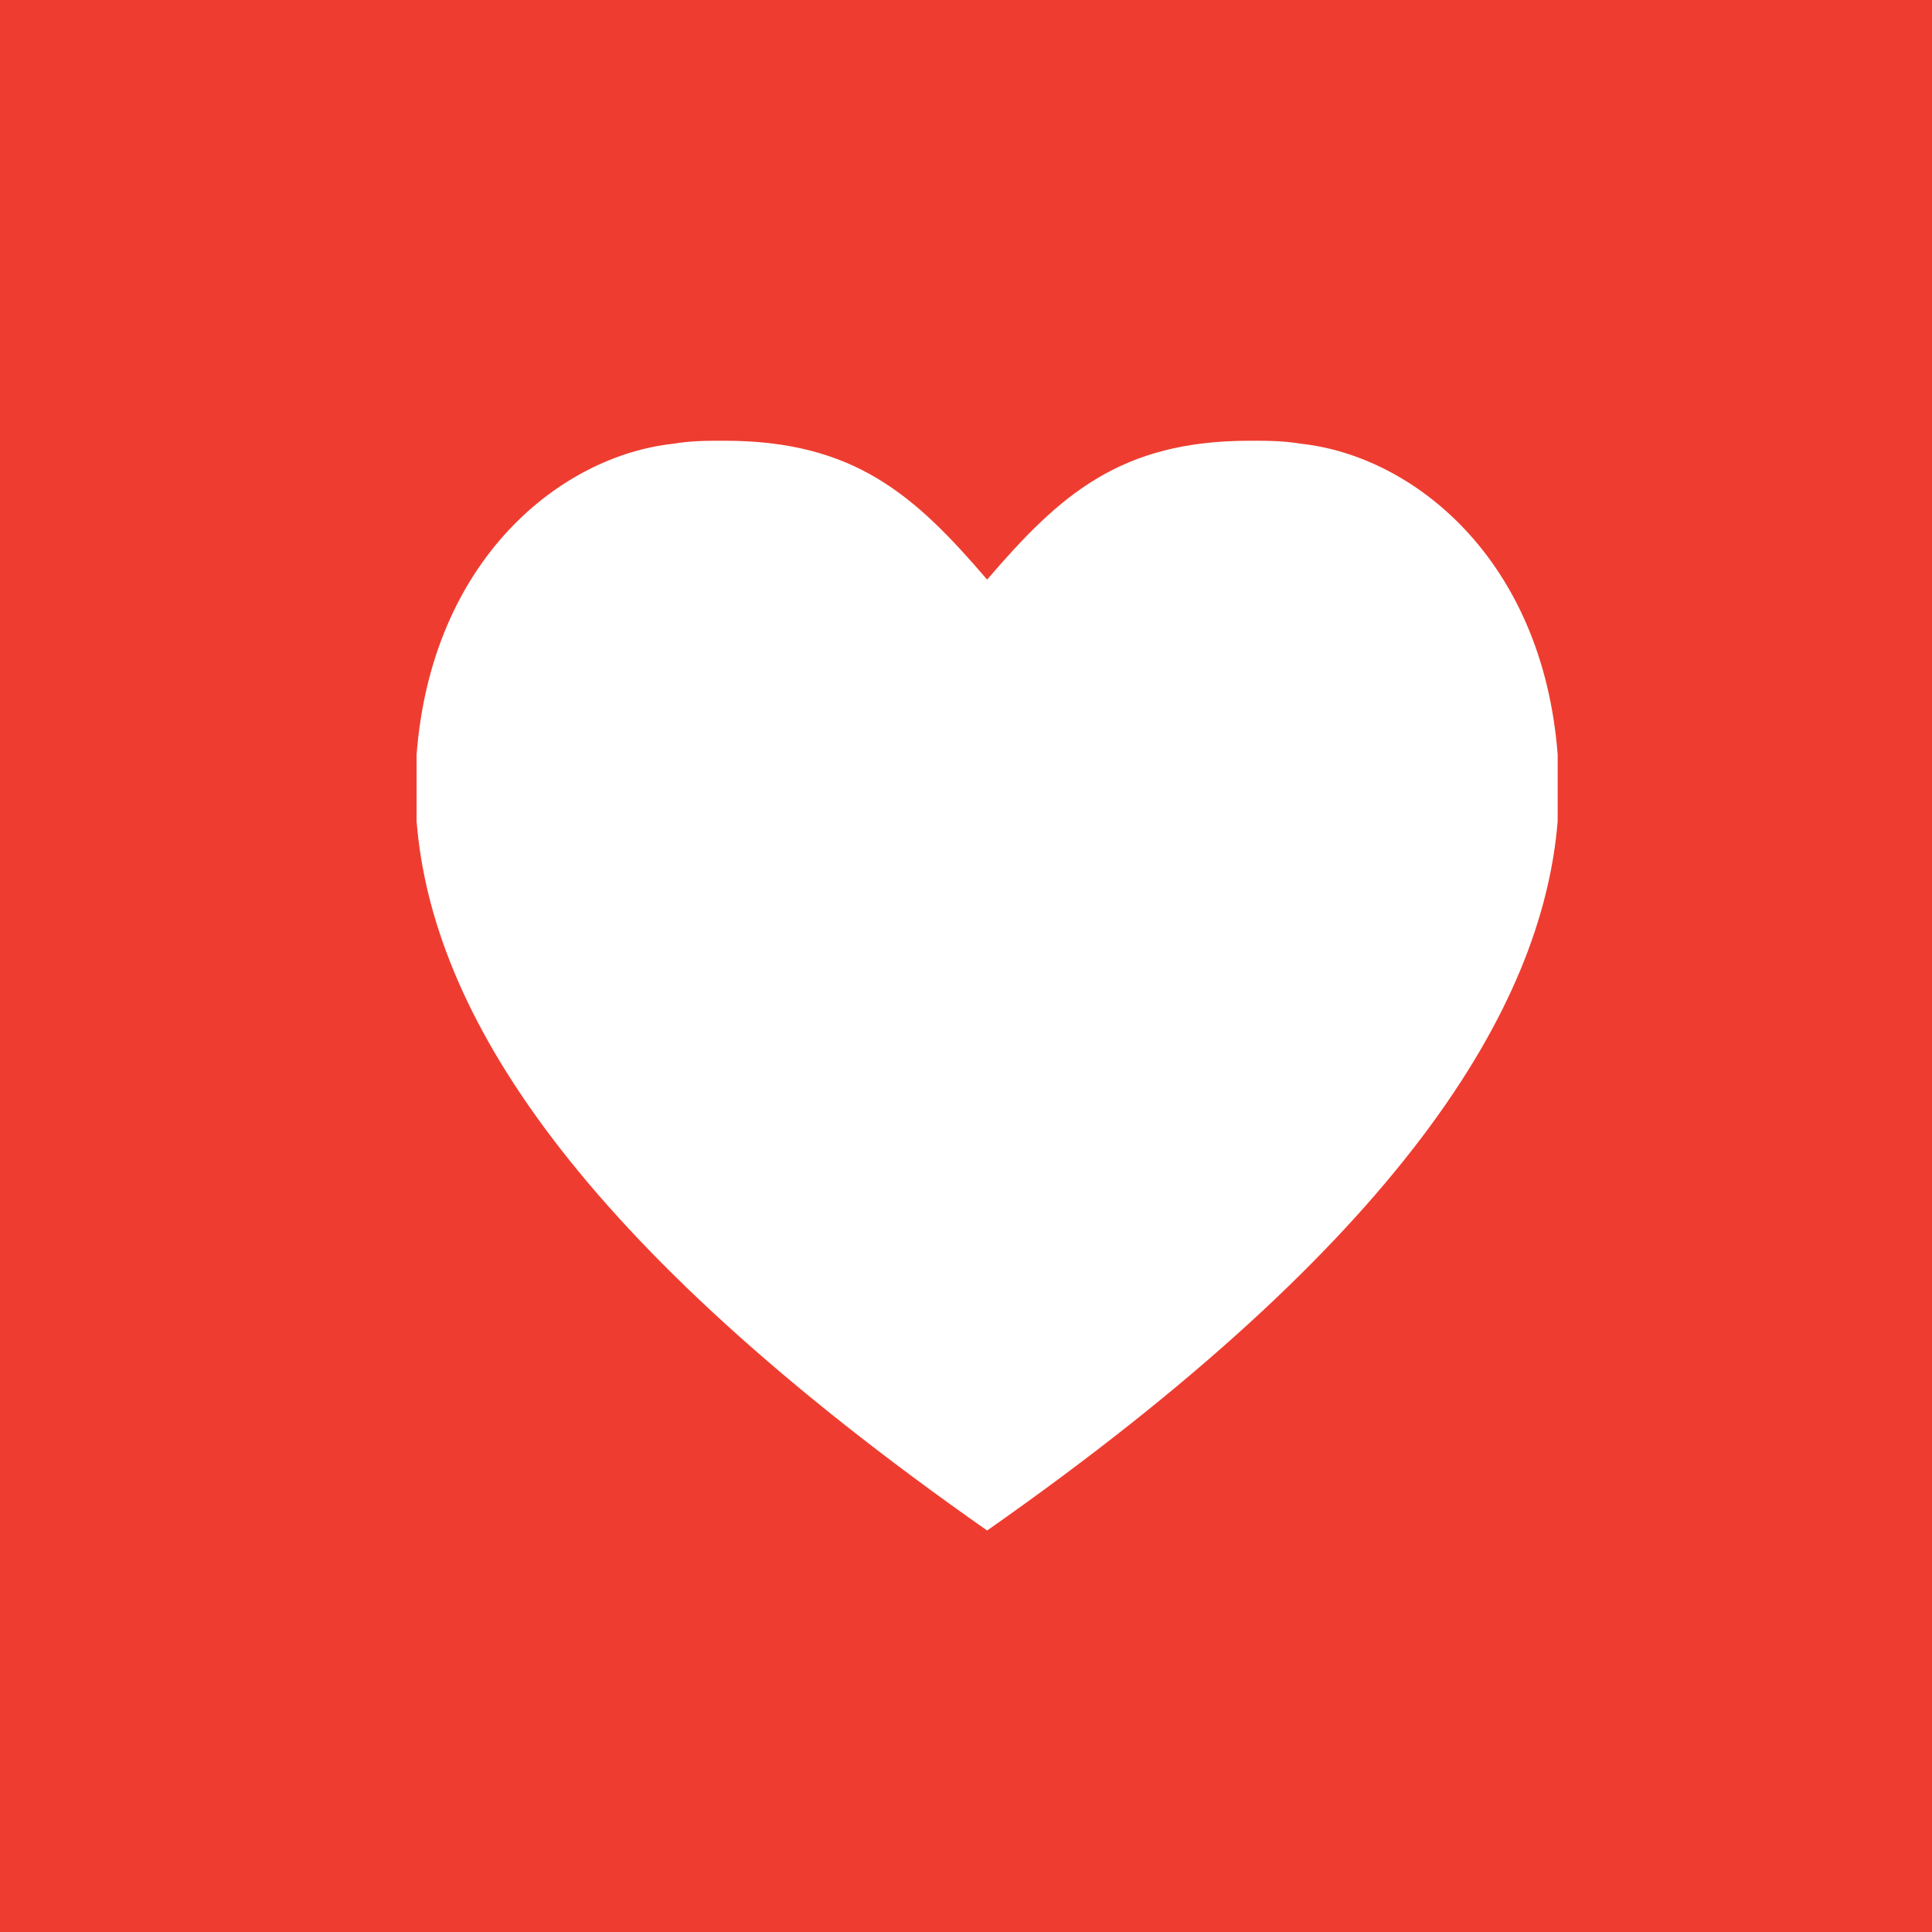 <?xml version="1.0" encoding="utf-8"?>
<!-- Generator: Adobe Illustrator 27.9.0, SVG Export Plug-In . SVG Version: 6.00 Build 0)  -->
<svg version="1.1" id="Layer_1" xmlns="http://www.w3.org/2000/svg" xmlns:xlink="http://www.w3.org/1999/xlink" x="0px" y="0px"
	 viewBox="0 0 64 64" style="enable-background:new 0 0 64 64;" xml:space="preserve">
<style type="text/css">
	.st0{fill:#EE3D30;}
	.st1{fill:#FFFFFF;}
</style>
<rect class="st0" width="64" height="64"/>
<path class="st1" d="M51.6,27.2c-0.5,6.2-5.2,13.9-18.9,23.5C19,41.1,14.3,33.5,13.8,27.2v-2.2c0.5-6.5,4.8-9.9,8.5-10.3
	c0.6-0.1,1.1-0.1,1.7-0.1c4.3,0,6.3,1.8,8.7,4.6c2.4-2.8,4.4-4.6,8.7-4.6c0.6,0,1.1,0,1.7,0.1c3.7,0.4,8,3.8,8.5,10.3V27.2z"/>
</svg>
